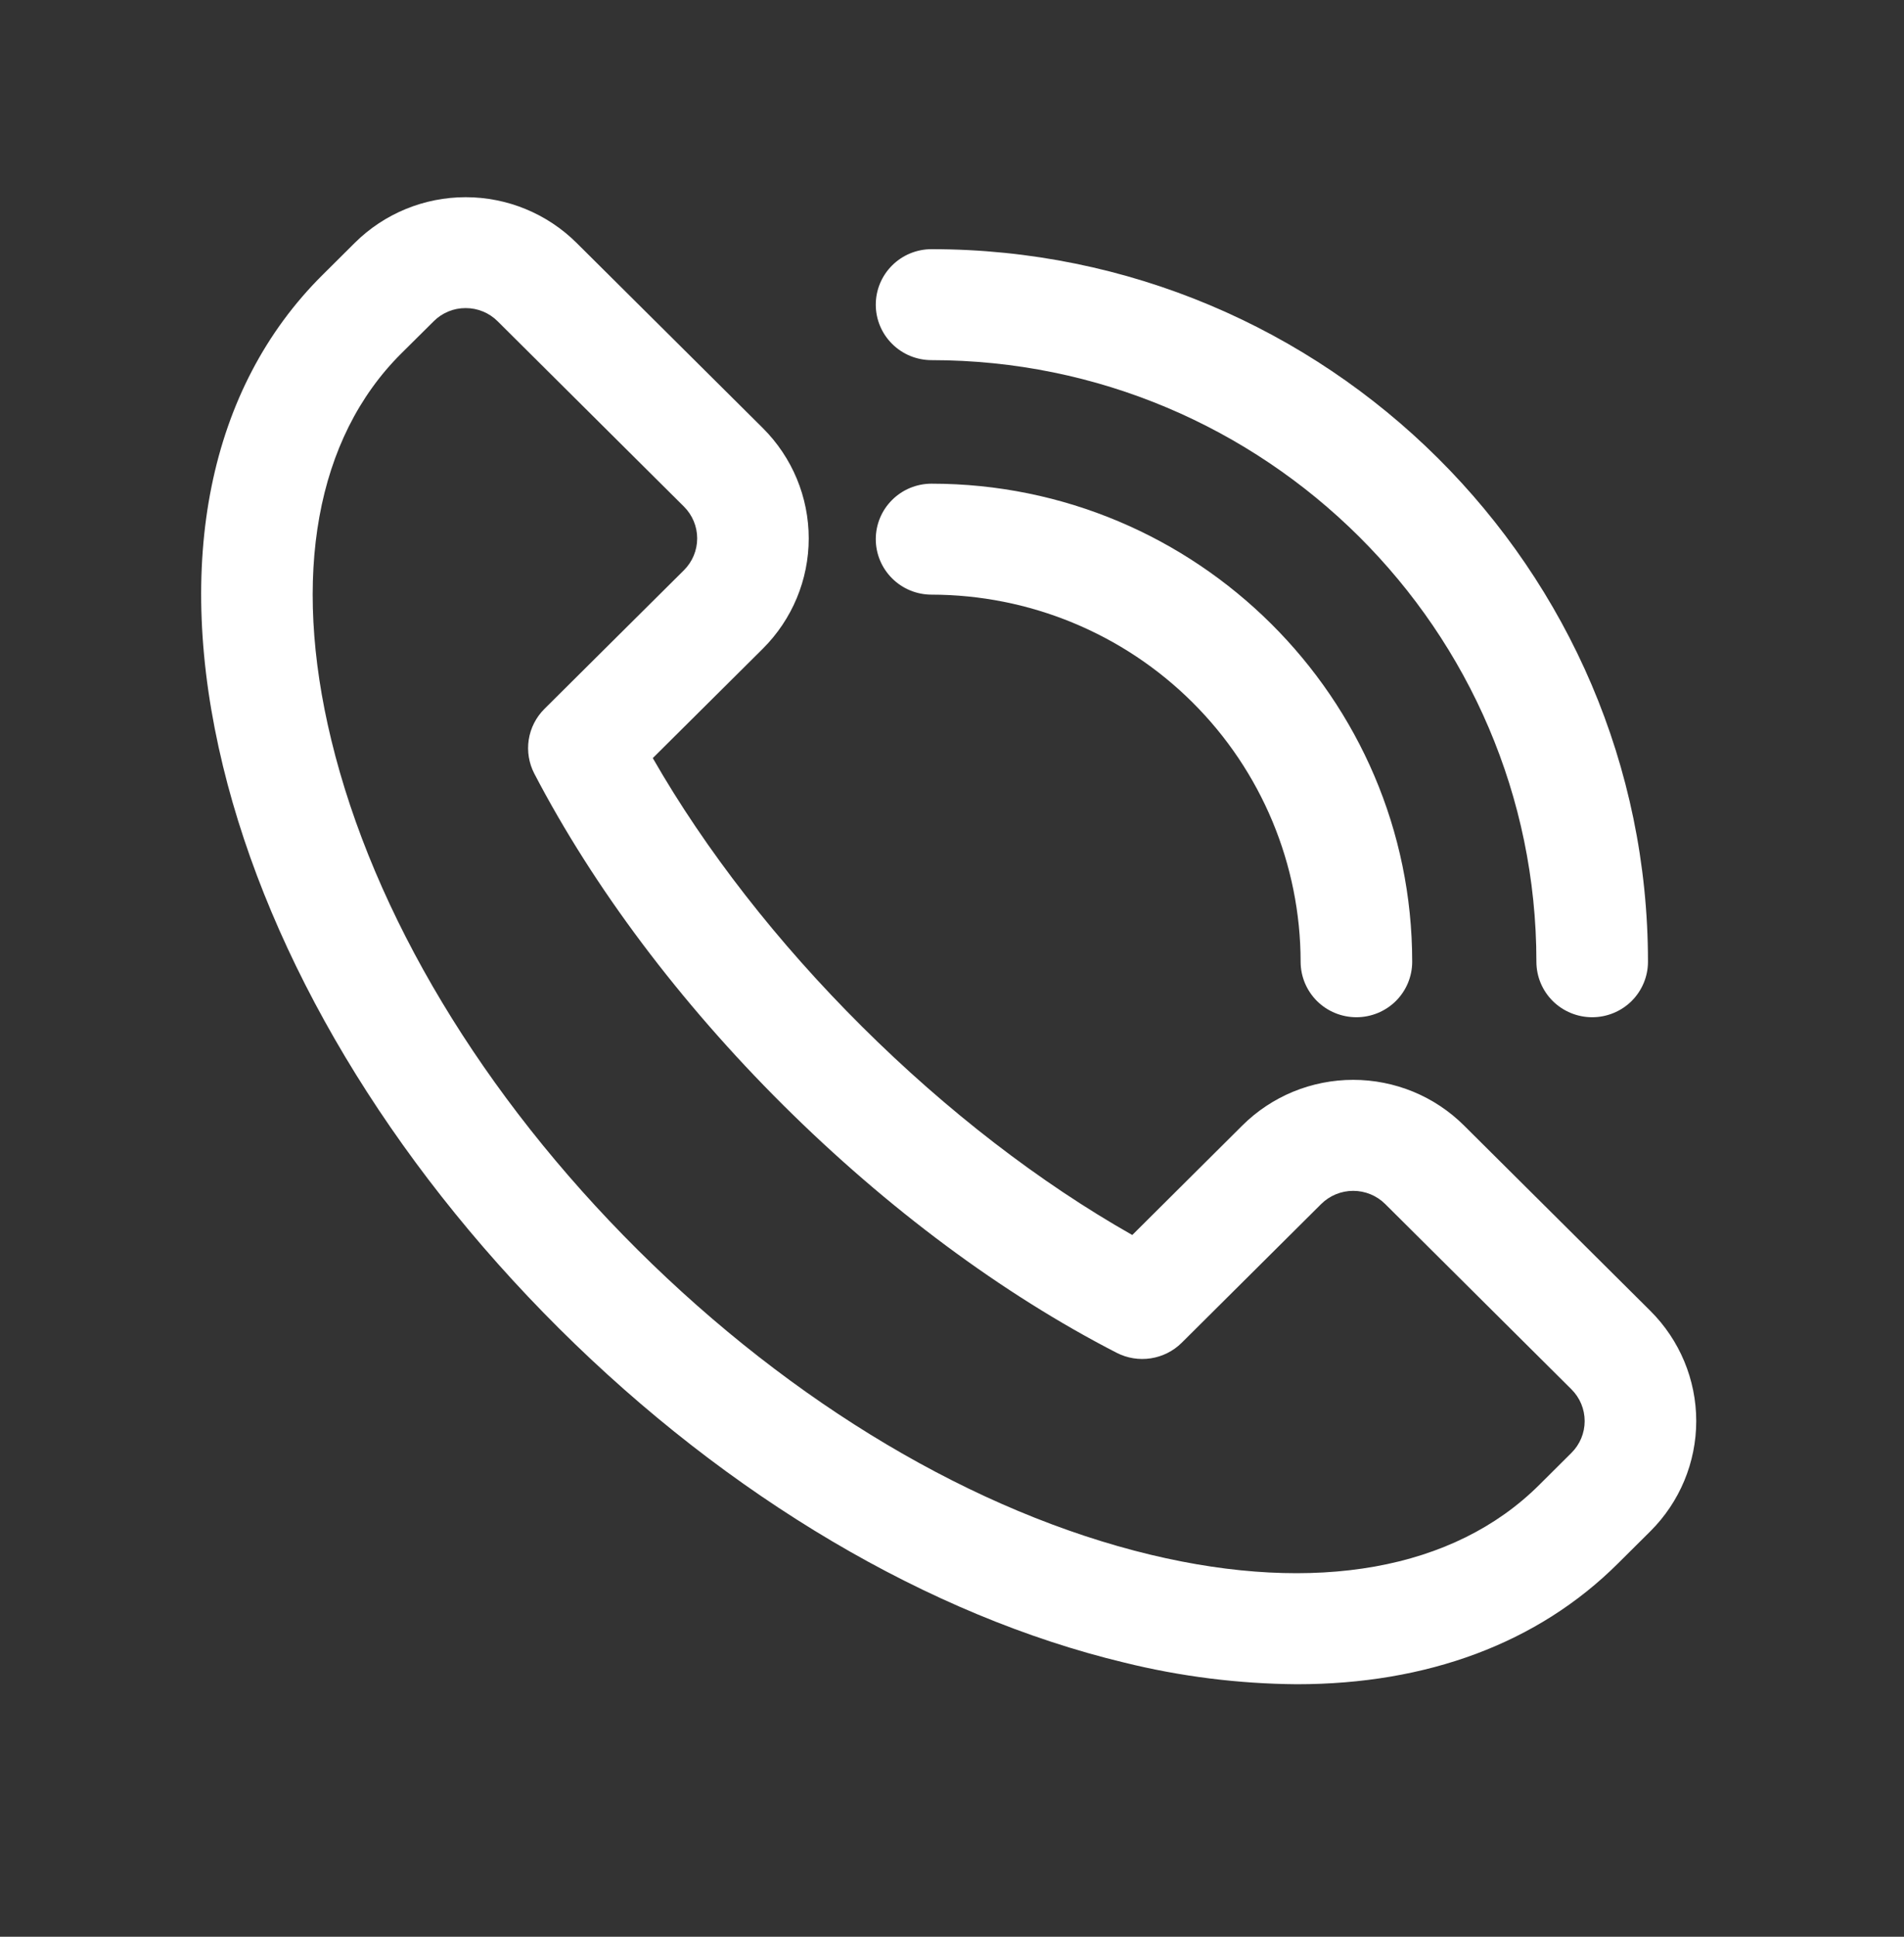 <?xml version="1.0" encoding="UTF-8"?>
<svg xmlns="http://www.w3.org/2000/svg" width="60" height="61" viewBox="0 0 60 61" fill="none">
  <rect x="0" y="0" width="60" height="61" fill="#333333" stroke="none"/>
  <path d="M40.867 53.047C39.033 53.033 37.208 52.805 35.429 52.365C29.285 50.892 22.958 47.154 17.616 41.839C12.275 36.525 8.51 30.234 7.027 24.132C5.467 17.713 6.58 12.221 10.159 8.664L11.181 7.648C12.108 6.728 13.364 6.211 14.674 6.211C15.984 6.211 17.24 6.728 18.167 7.648L24.04 13.484C24.965 14.406 25.485 15.655 25.485 16.957C25.485 18.259 24.965 19.508 24.04 20.43L20.571 23.877C22.234 26.777 24.495 29.68 27.169 32.338C29.841 34.995 32.764 37.245 35.681 38.898L39.149 35.449C39.607 34.993 40.152 34.631 40.751 34.384C41.351 34.138 41.993 34.011 42.642 34.011C43.291 34.011 43.933 34.138 44.533 34.384C45.132 34.631 45.677 34.993 46.135 35.449L52.006 41.286C52.932 42.207 53.453 43.456 53.453 44.758C53.453 46.06 52.932 47.309 52.006 48.23L50.983 49.246C48.46 51.758 44.968 53.047 40.867 53.047ZM14.674 9.704C14.487 9.703 14.301 9.739 14.129 9.81C13.956 9.882 13.799 9.986 13.667 10.119L12.644 11.134C9.964 13.799 9.181 18.124 10.44 23.307C11.772 28.797 15.203 34.502 20.097 39.367C24.992 44.232 30.73 47.638 36.254 48.967C41.469 50.218 45.818 49.44 48.498 46.776L49.52 45.76C49.787 45.495 49.937 45.135 49.937 44.759C49.937 44.383 49.787 44.023 49.52 43.758L43.65 37.921C43.383 37.656 43.02 37.507 42.642 37.507C42.265 37.507 41.903 37.656 41.635 37.921L37.24 42.291C36.976 42.553 36.635 42.725 36.266 42.782C35.898 42.839 35.52 42.778 35.189 42.608C31.585 40.756 27.953 38.059 24.683 34.809C21.413 31.558 18.706 27.949 16.838 24.367C16.667 24.038 16.605 23.663 16.662 23.296C16.719 22.93 16.892 22.591 17.156 22.328L21.553 17.959C21.82 17.693 21.97 17.333 21.97 16.957C21.97 16.582 21.82 16.222 21.553 15.956L15.682 10.119C15.55 9.987 15.393 9.882 15.22 9.811C15.047 9.74 14.861 9.703 14.674 9.704Z" fill="white"></path>
  <path d="M42.744 32.039C42.278 32.039 41.831 31.855 41.501 31.528C41.172 31.2 40.986 30.755 40.986 30.292C40.983 27.227 39.757 24.287 37.576 22.12C35.396 19.952 32.439 18.732 29.355 18.729C28.889 18.729 28.442 18.545 28.113 18.217C27.783 17.889 27.598 17.445 27.598 16.981C27.598 16.518 27.783 16.073 28.113 15.746C28.442 15.418 28.889 15.234 29.355 15.234C37.707 15.234 44.502 21.991 44.502 30.292C44.502 30.755 44.317 31.2 43.987 31.528C43.657 31.855 43.21 32.039 42.744 32.039Z" fill="white"></path>
  <path d="M50.174 32.039C49.708 32.039 49.261 31.855 48.931 31.528C48.601 31.2 48.416 30.755 48.416 30.292C48.416 19.844 39.861 11.343 29.355 11.343C28.889 11.343 28.442 11.159 28.113 10.831C27.783 10.504 27.598 10.059 27.598 9.596C27.598 9.132 27.783 8.688 28.113 8.36C28.442 8.032 28.889 7.848 29.355 7.848C41.804 7.848 51.932 17.917 51.932 30.292C51.932 30.755 51.746 31.2 51.417 31.528C51.087 31.855 50.64 32.039 50.174 32.039Z" fill="white"></path>
</svg>

